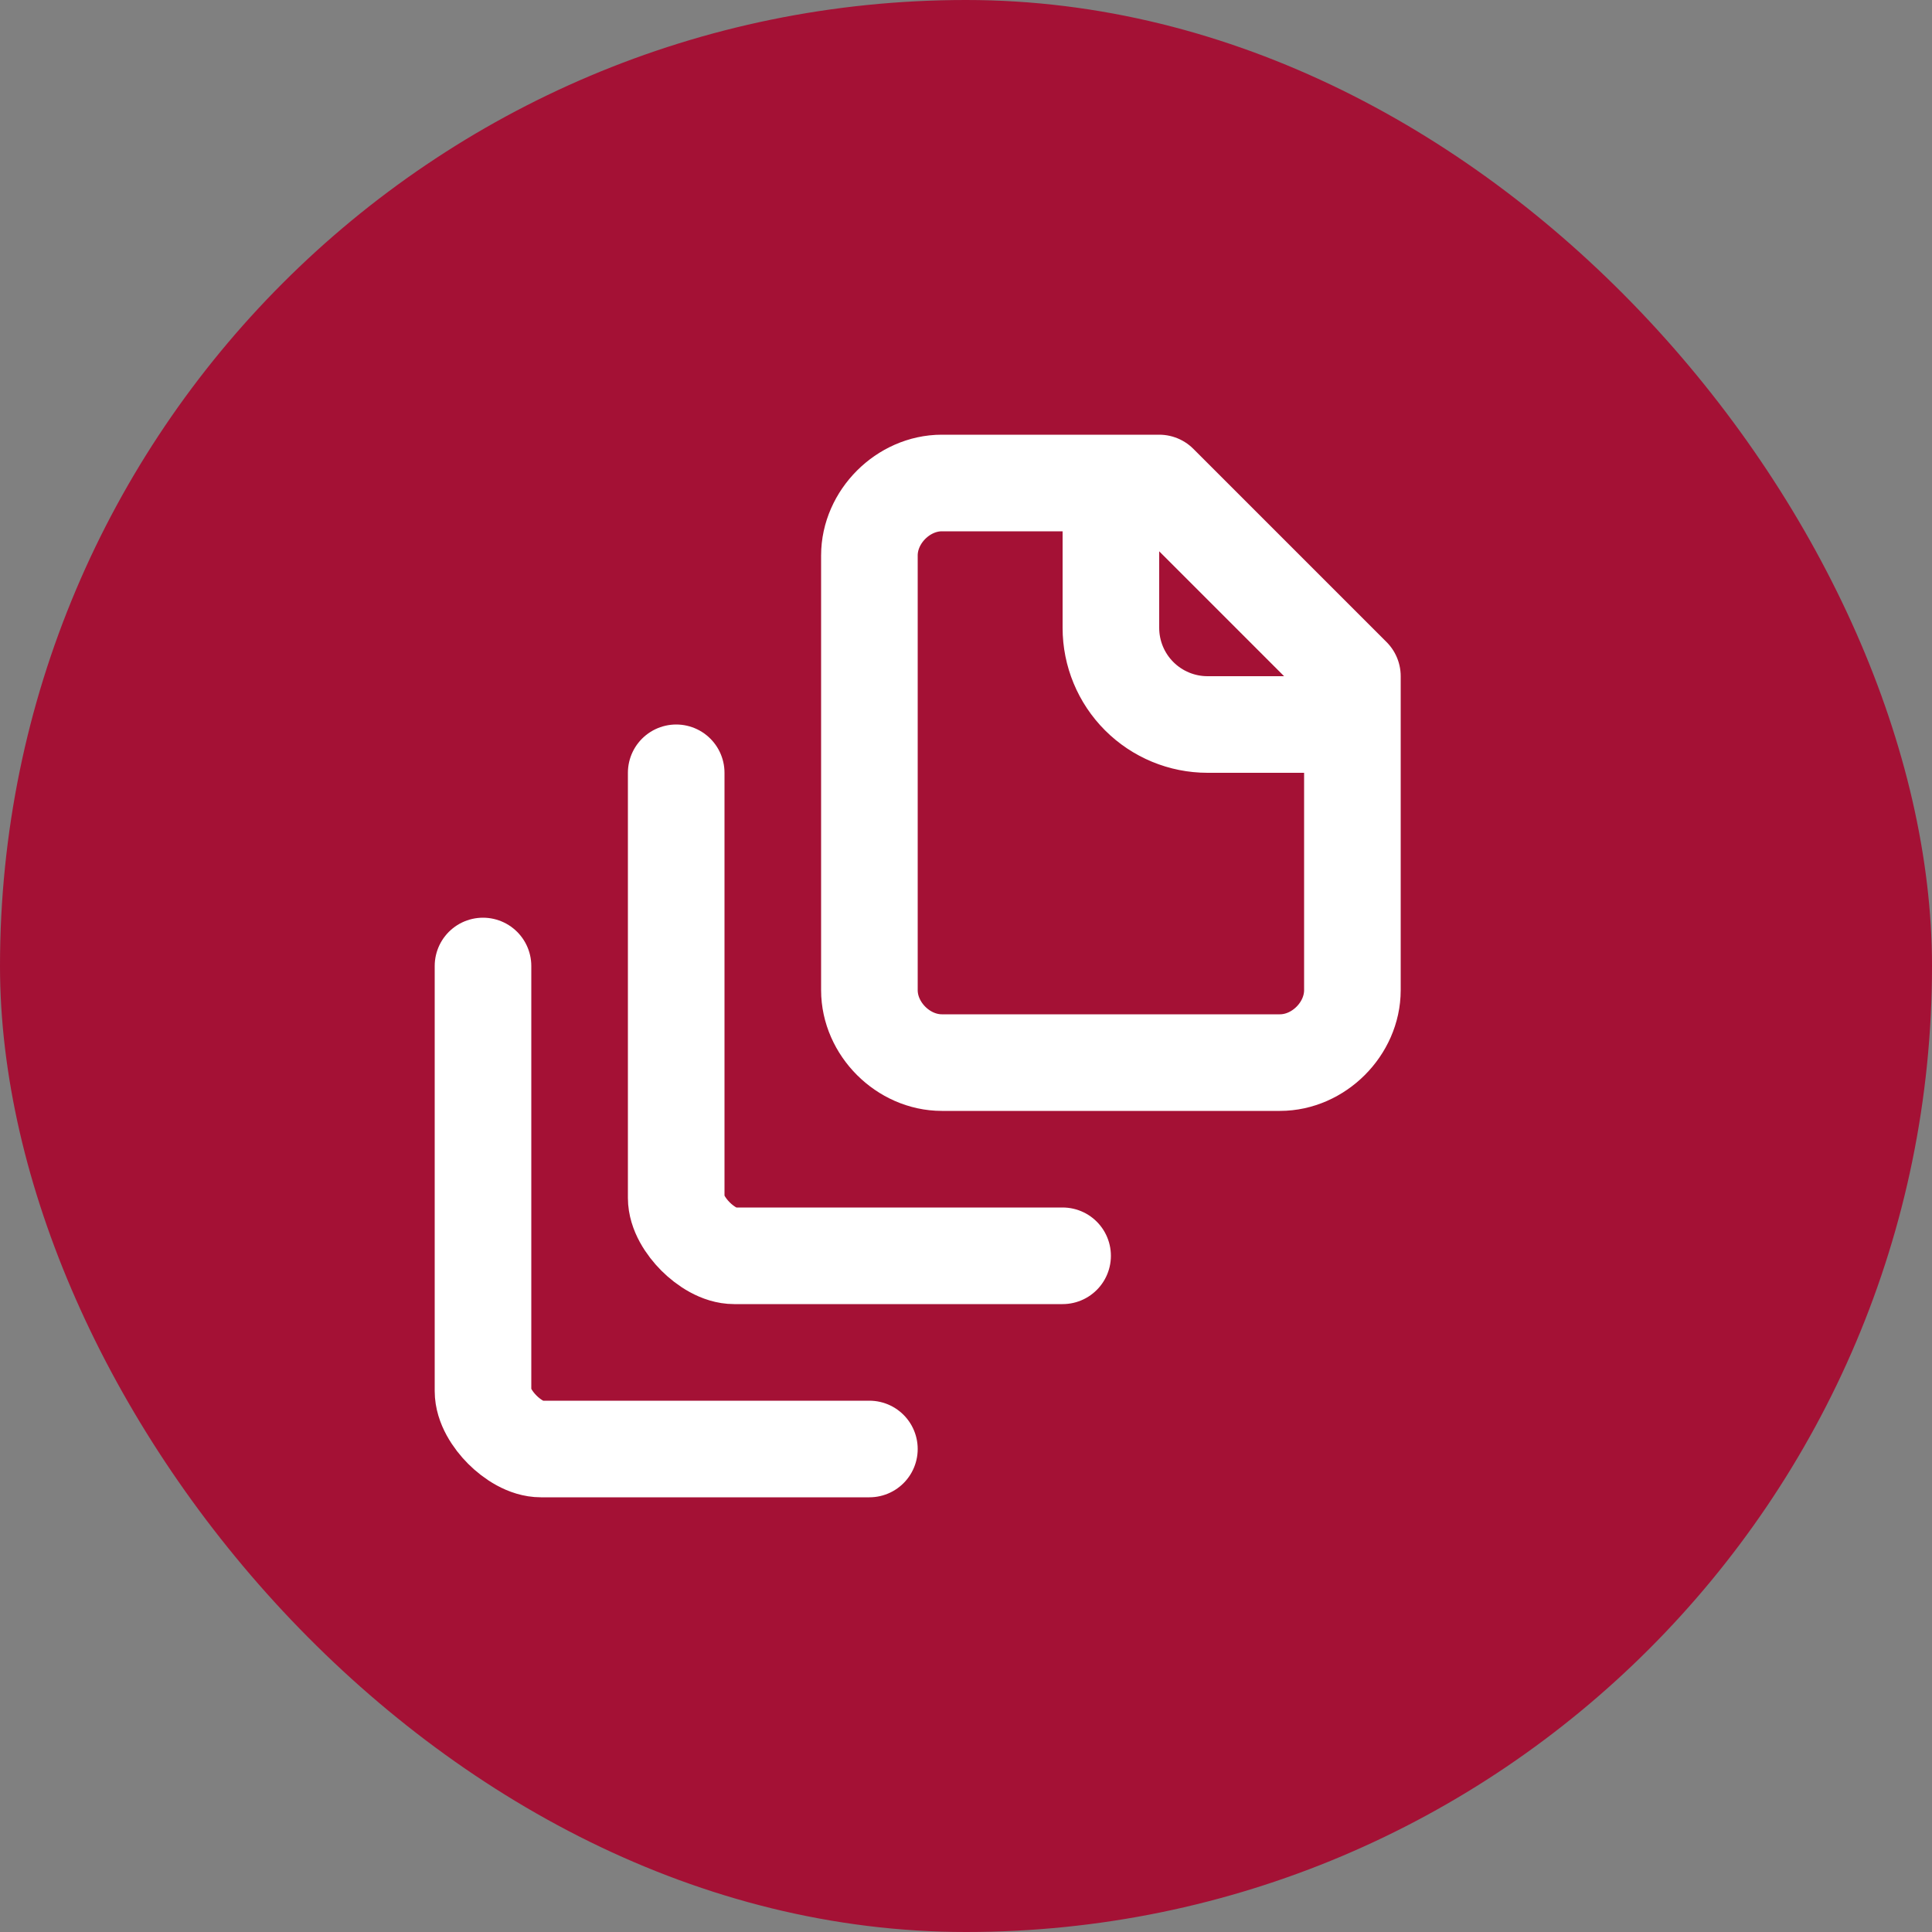 <svg width="40" height="40" viewBox="0 0 40 40" fill="none" xmlns="http://www.w3.org/2000/svg">
<rect x="0" y="0" width="40" height="40" fill="#808080" stroke="none"/>
<rect width="40" height="40" rx="20" fill="#A41135"/>
<path d="M28 15H25C24.47 15 23.961 14.789 23.586 14.414C23.211 14.039 23 13.53 23 13V10M14 16V24.8C14 25.1 14.2 25.4 14.4 25.6C14.6 25.8 14.9 26 15.2 26H22M10 20V28.8C10 29.1 10.2 29.4 10.4 29.6C10.6 29.8 10.9 30 11.2 30H18M28 14V20.5C28 21.3 27.3 22 26.5 22H19.5C18.7 22 18 21.3 18 20.5V11.5C18 10.7 18.7 10 19.5 10H24L28 14Z" stroke="white" stroke-width="2" stroke-linecap="round" stroke-linejoin="round"/>
</svg>
